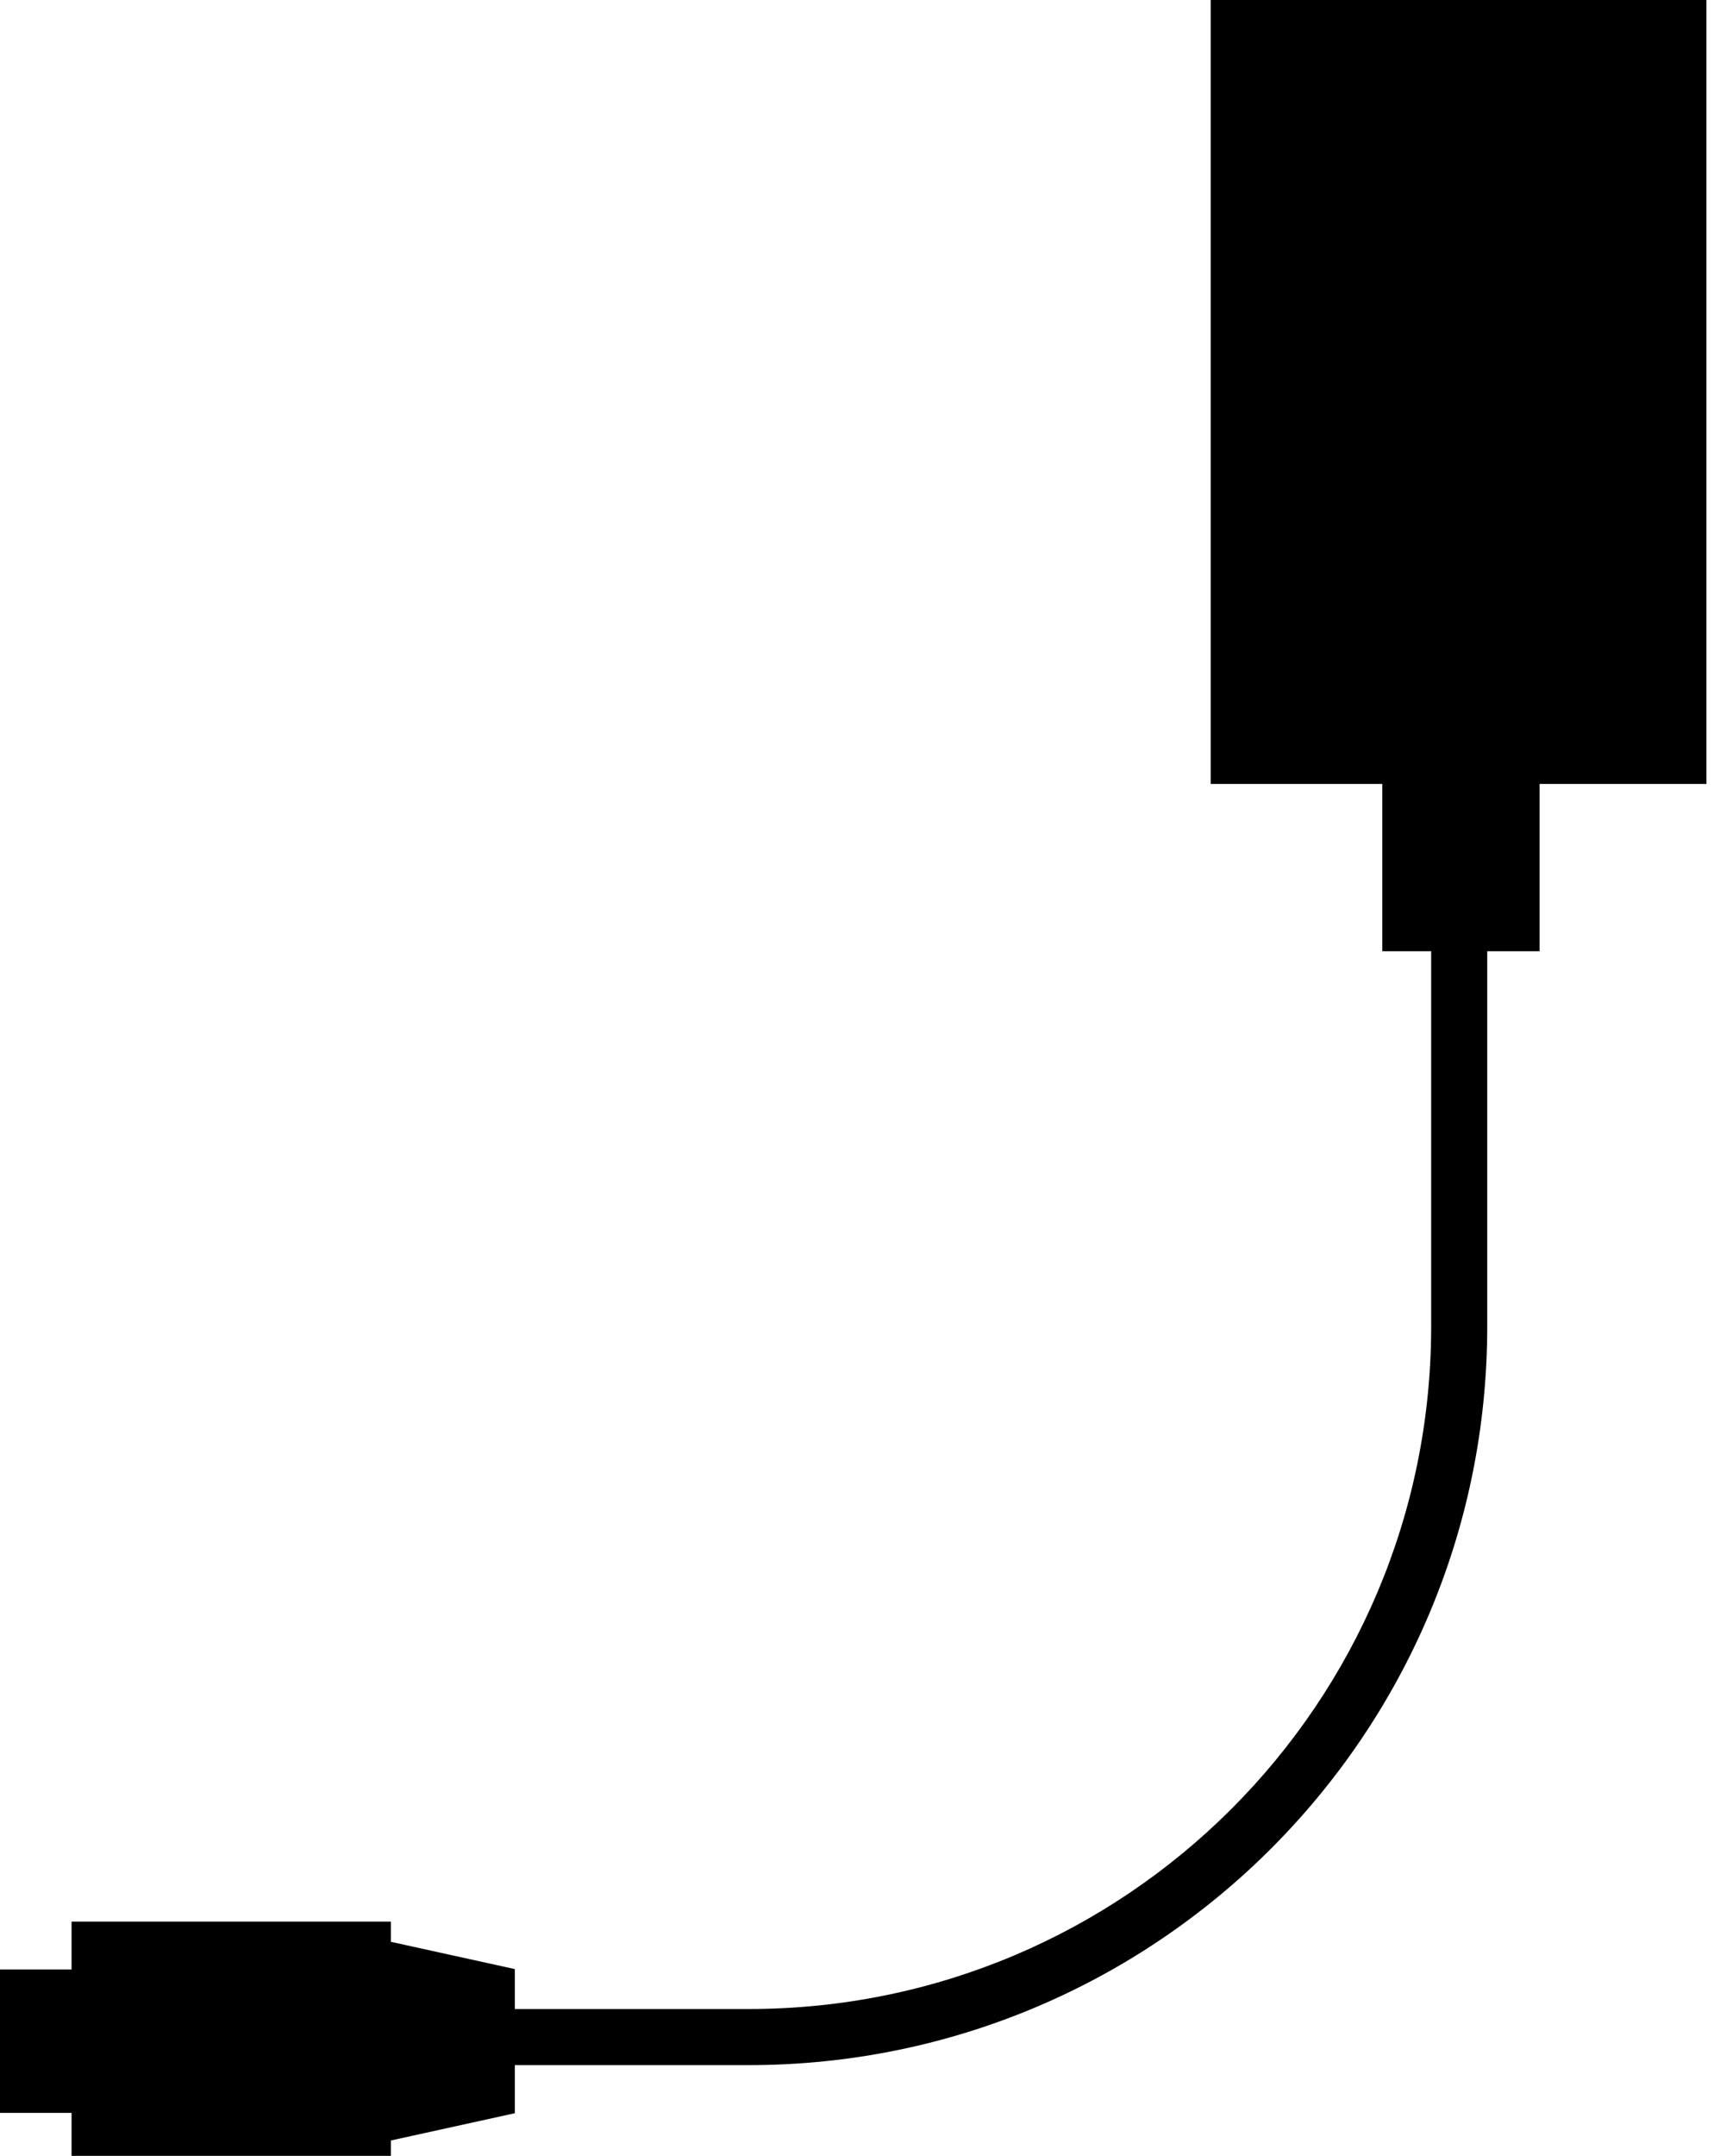 <svg width="140" height="176" viewBox="0 0 140 176" fill="none" xmlns="http://www.w3.org/2000/svg">
<path d="M139.382 0H98.891V63.998H139.382V0Z" fill="black"/>
<path d="M125.754 23.023H112.906V77.656H125.754V23.023Z" fill="black"/>
<path d="M31.93 156.875H5.844V175.996H31.93V156.875Z" fill="black"/>
<path d="M9.733 160.781H0V172.488H9.733V160.781Z" fill="black"/>
<path d="M42.051 172.516L31.539 174.827V158.438L42.051 160.749V172.516Z" fill="black"/>
<path fill-rule="evenodd" clip-rule="evenodd" d="M116.898 108.28V70.25H121.478V108.28C121.478 141.576 94.482 168.589 61.153 168.589H24.922V164.009H61.153C91.951 164.009 116.898 139.048 116.898 108.28Z" fill="black"/>
</svg>
